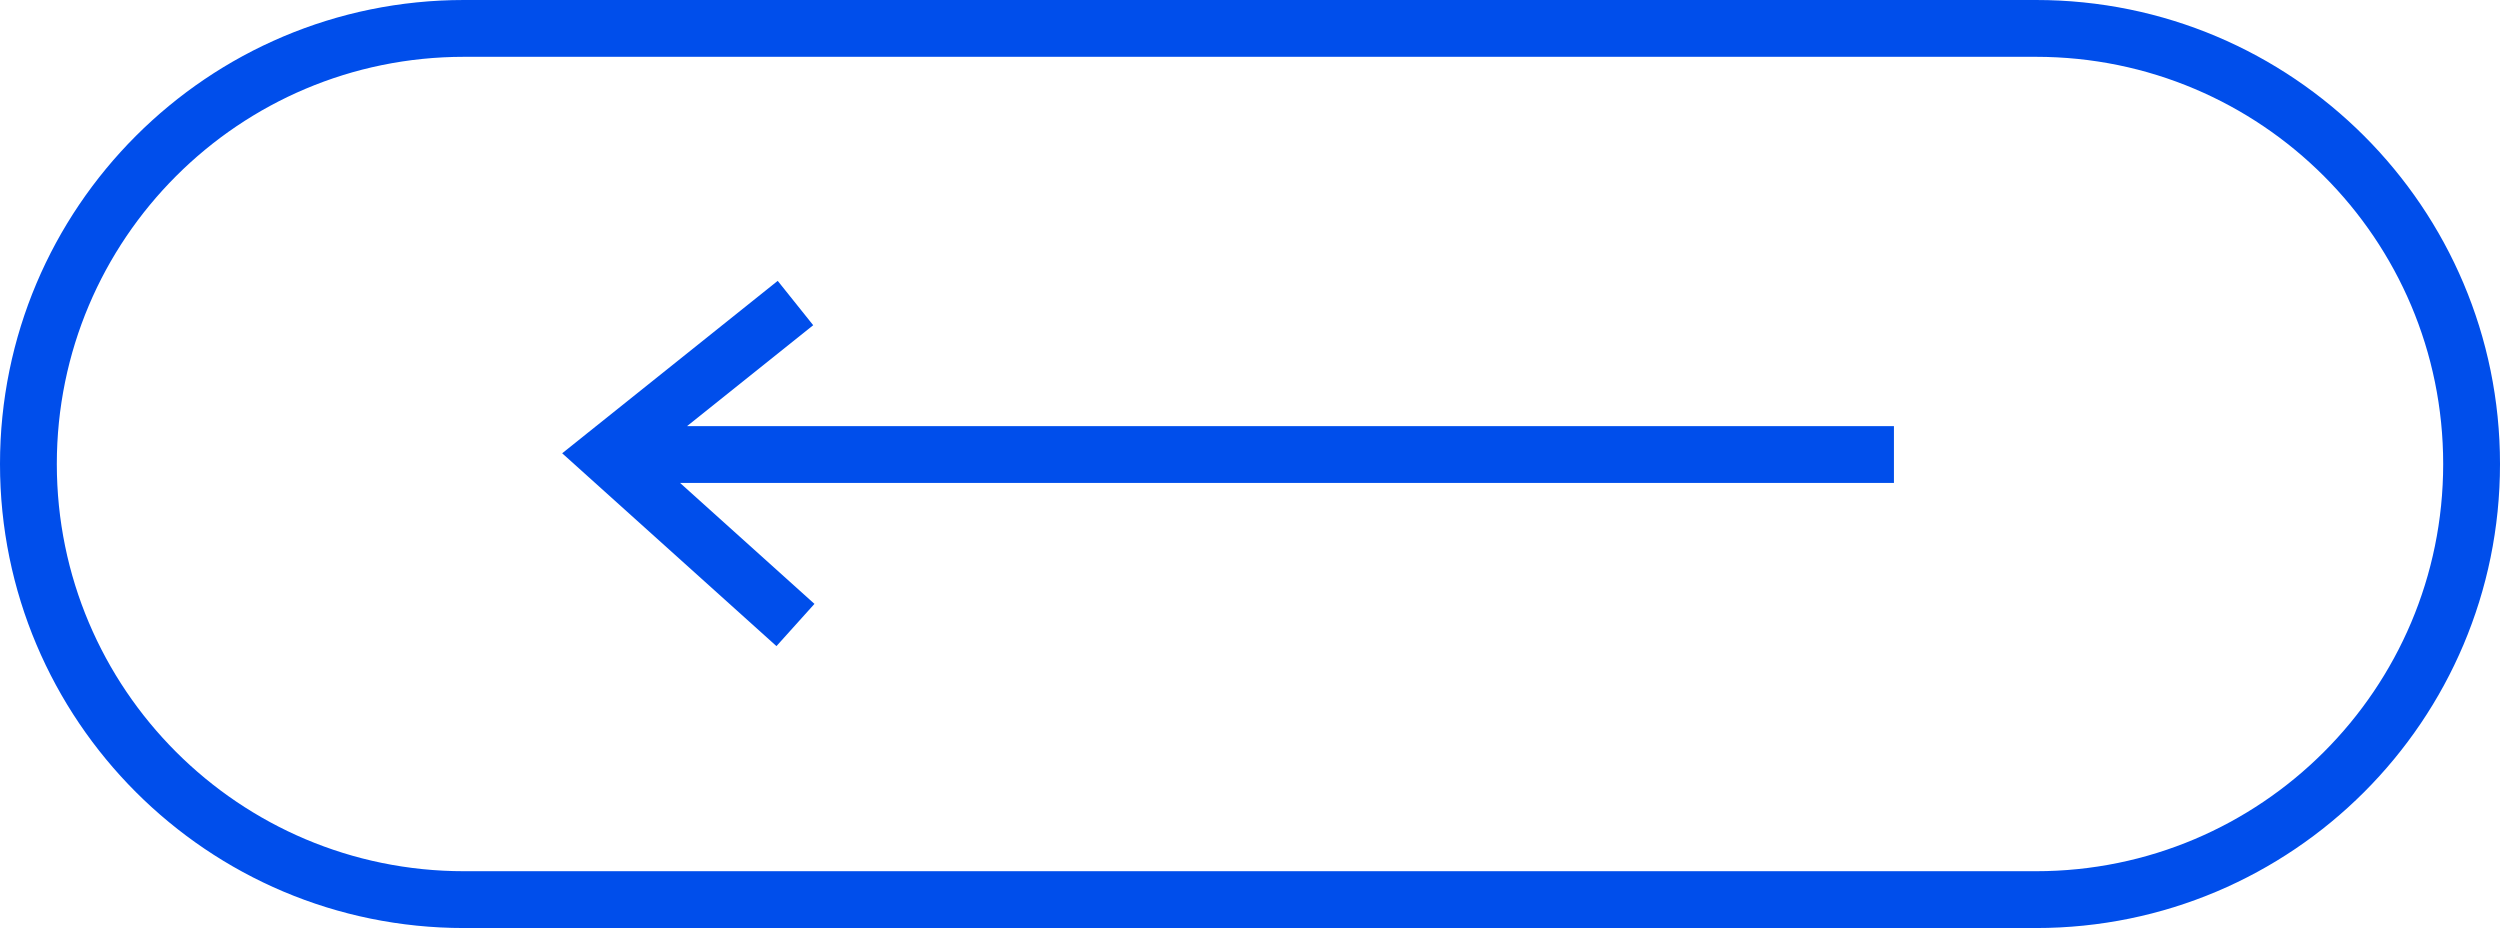 <?xml version="1.0" encoding="UTF-8"?> <svg xmlns="http://www.w3.org/2000/svg" width="528" height="196" viewBox="0 0 528 196" fill="none"> <path fill-rule="evenodd" clip-rule="evenodd" d="M430 12H98C50.504 12 12 50.504 12 98C12 145.496 50.504 184 98 184H430C477.496 184 516 145.496 516 98C516 50.504 477.496 12 430 12ZM98 0C43.876 0 0 43.876 0 98C0 152.124 43.876 196 98 196H430C484.124 196 528 152.124 528 98C528 43.876 484.124 0 430 0H98Z" fill="#004EEB"></path> <path d="M128 96L124.252 91.315L118.732 95.731L123.986 100.46L128 96ZM400 90L128 90L128 102L400 102L400 90ZM123.986 100.46L163.986 136.46L172.014 127.54L132.014 91.54L123.986 100.46ZM131.748 100.685L171.748 68.685L164.252 59.315L124.252 91.315L131.748 100.685Z" fill="#004EEB"></path> </svg> 